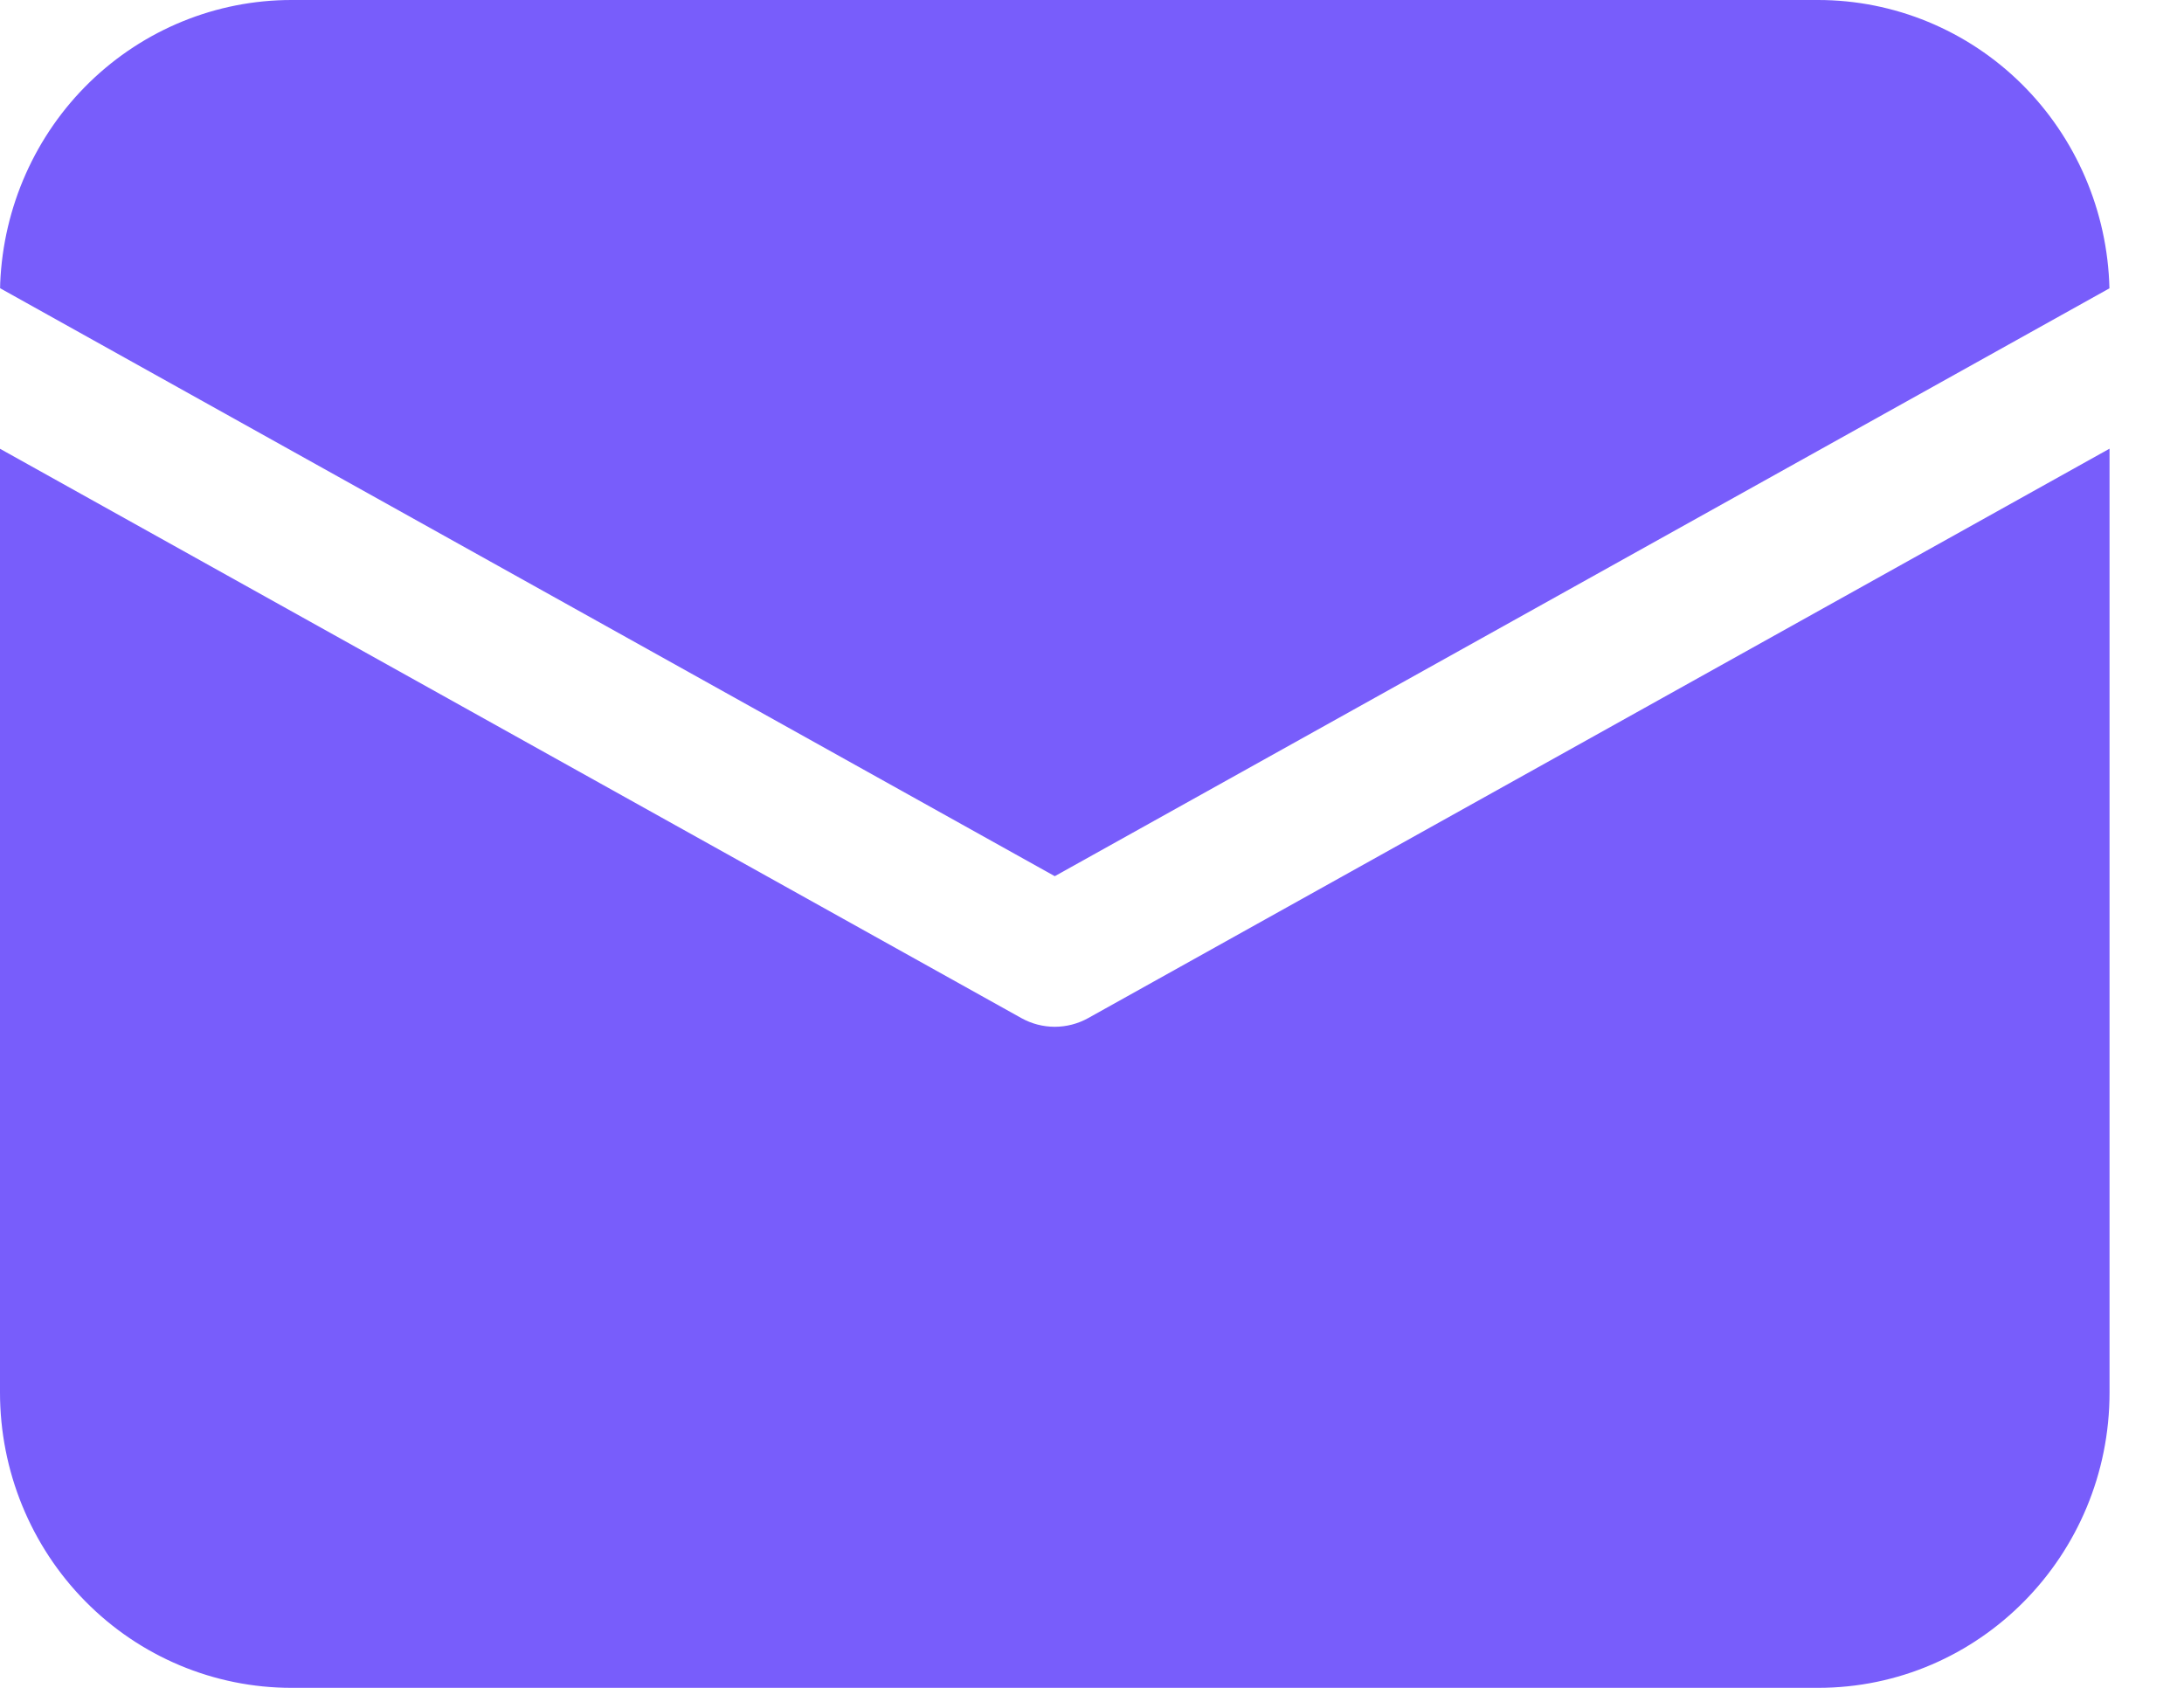 <svg width="22" height="17" viewBox="0 0 22 17" fill="none" xmlns="http://www.w3.org/2000/svg">
<path d="M21.25 4.52V14.025C21.25 15.668 19.936 17 18.314 17H2.936C2.157 17 1.41 16.687 0.86 16.129C0.309 15.571 0 14.814 0 14.025V4.52L10.288 10.254C10.498 10.371 10.752 10.371 10.962 10.254L21.25 4.519V4.52ZM18.314 1.27944e-08C19.081 7.21681e-05 19.817 0.304 20.365 0.846C20.913 1.389 21.23 2.127 21.249 2.904L10.625 8.825L0.001 2.903L0.002 2.852C0.034 2.085 0.356 1.36 0.903 0.828C1.45 0.297 2.178 -7.11467e-05 2.936 1.27944e-08H18.314Z" fill="#785DFB"/>
</svg>
